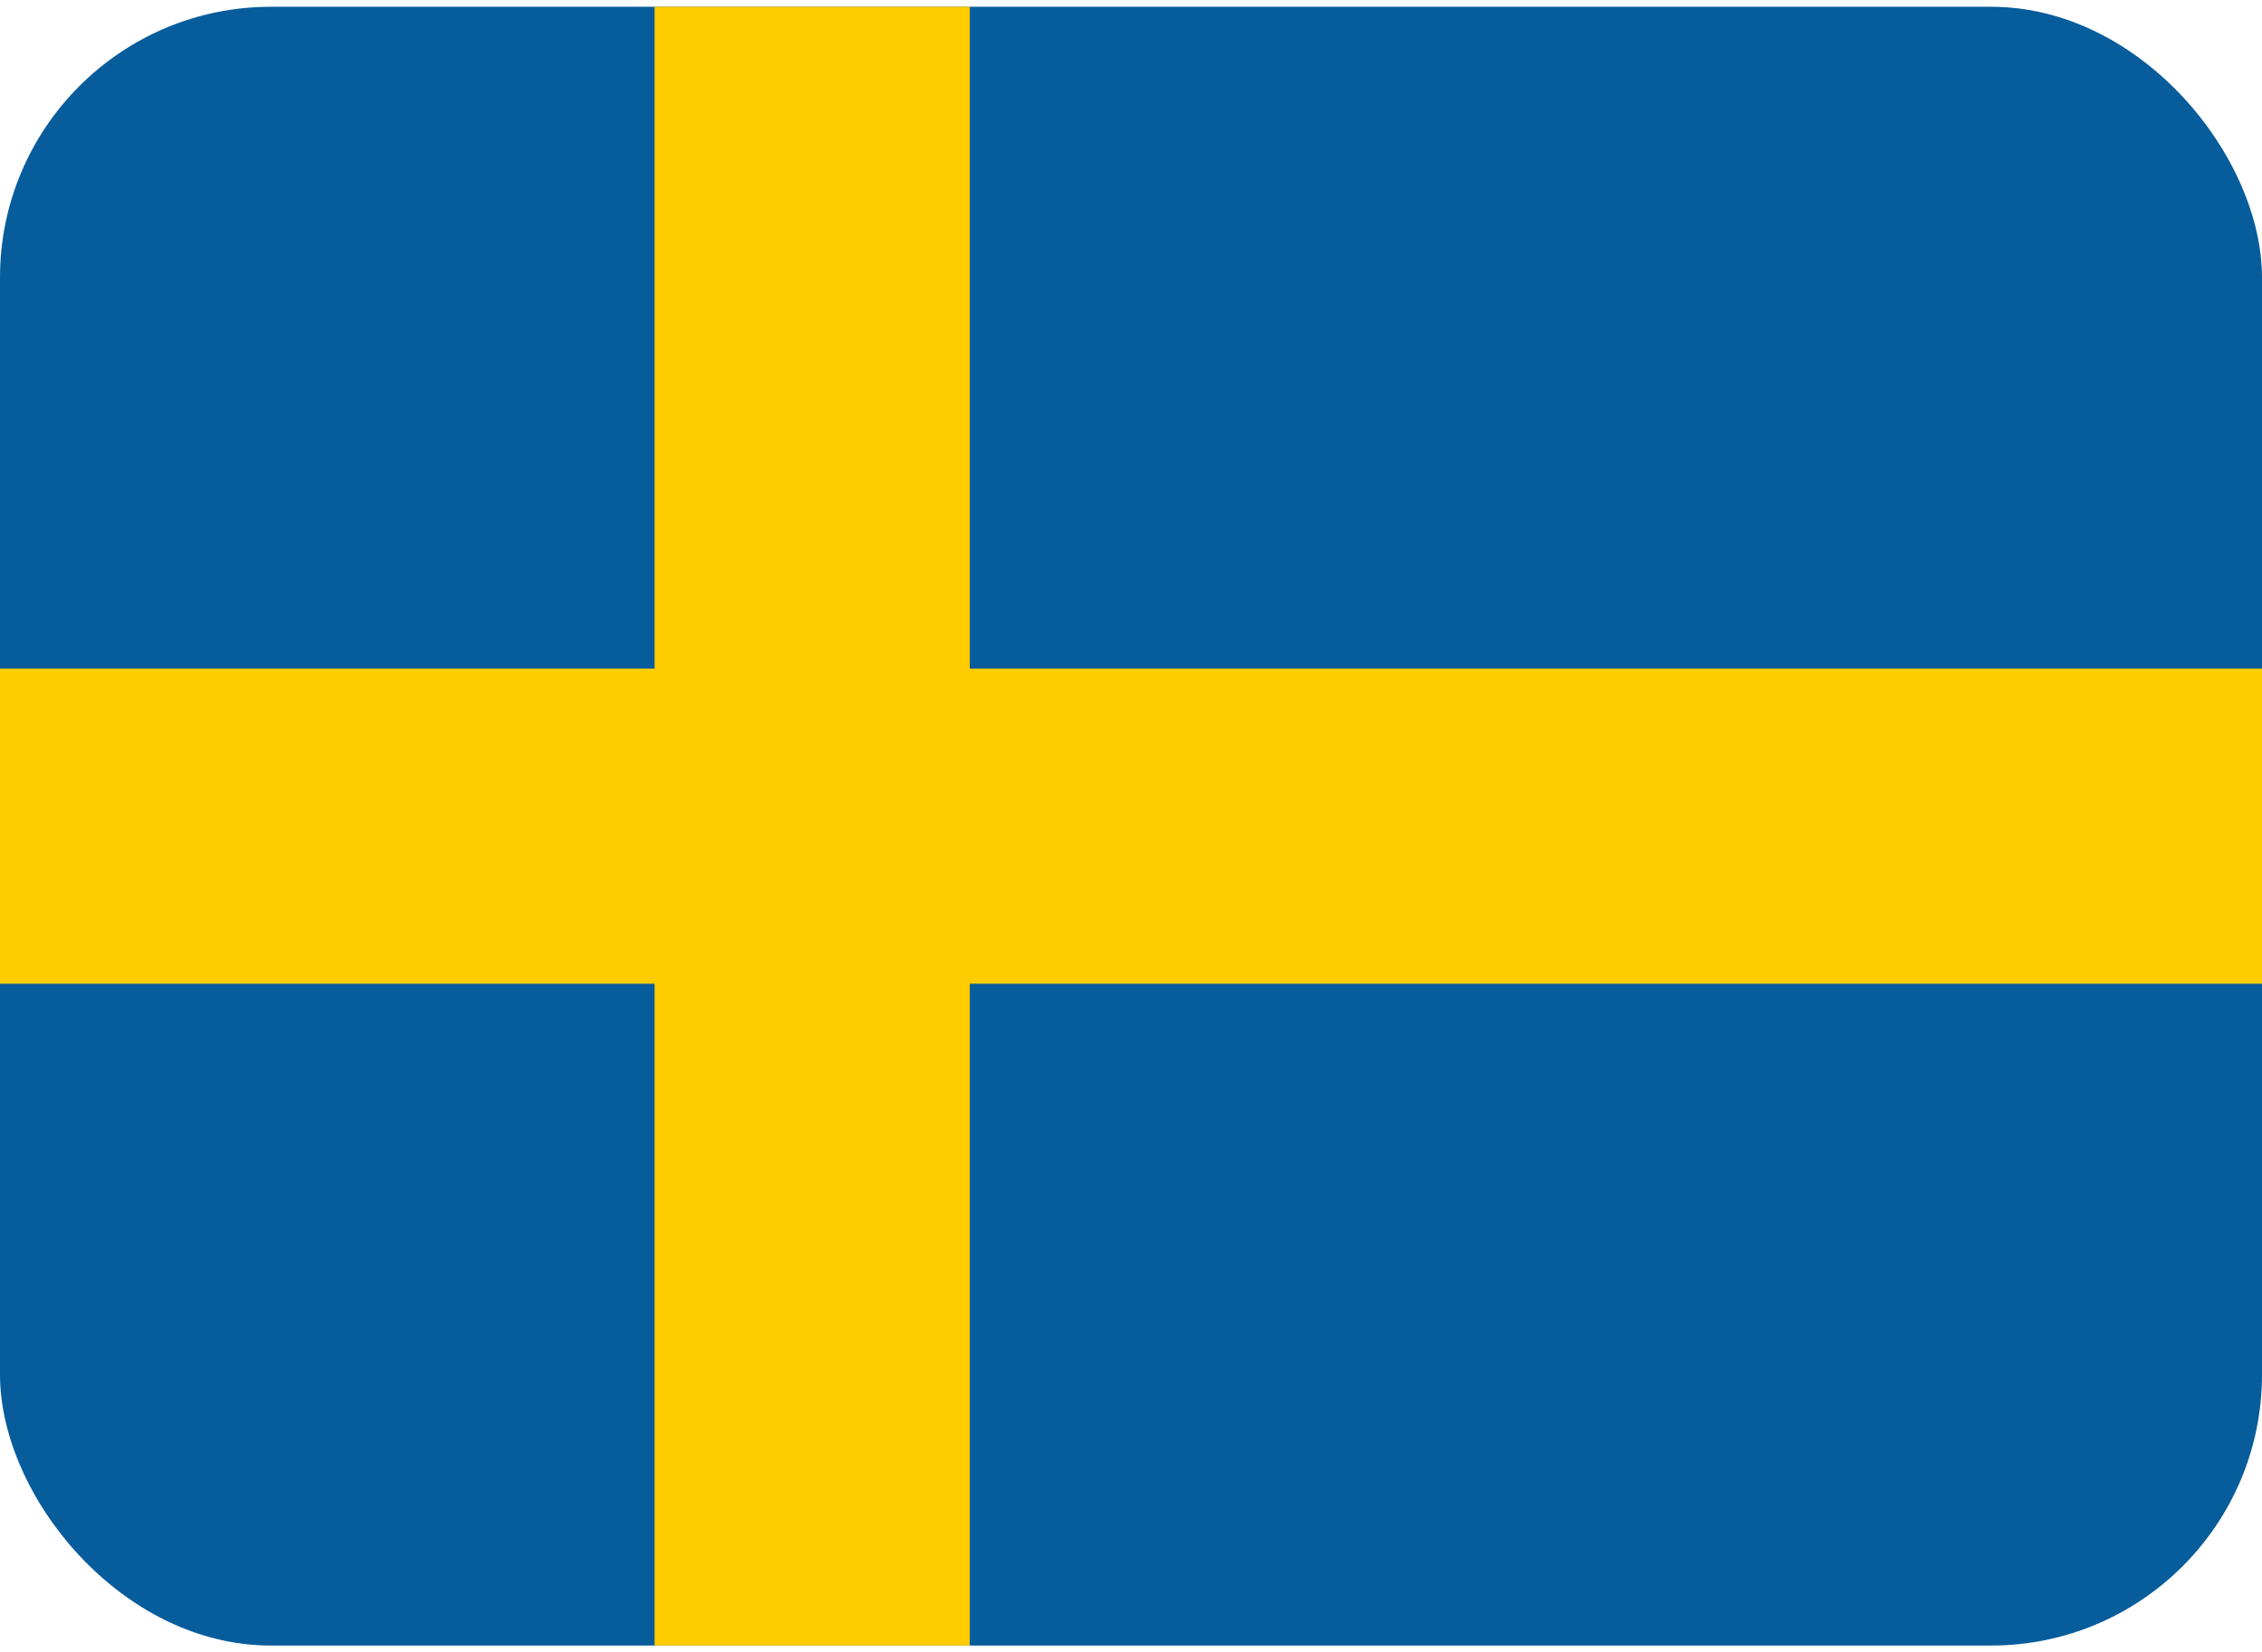 <svg width="167" height="122" viewBox="0 0 167 122" fill="none" xmlns="http://www.w3.org/2000/svg">
<g filter="url(#filter0_b_588_12929)">
<g clip-path="url(#clip0_588_12929)">
<rect y="0.5" width="167" height="121" rx="20" fill="#075C9C"/>
<path d="M71.596 0.5H48.327V49.365H-0.539V72.635H48.327V121.5H71.596V72.635H167V49.365H71.596V0.5Z" fill="#FECC00"/>
</g>
</g>
<defs>
<filter id="filter0_b_588_12929" x="-24" y="-23.5" width="215" height="169" filterUnits="userSpaceOnUse" color-interpolation-filters="sRGB">
<feFlood flood-opacity="0" result="BackgroundImageFix"/>
<feGaussianBlur in="BackgroundImageFix" stdDeviation="12"/>
<feComposite in2="SourceAlpha" operator="in" result="effect1_backgroundBlur_588_12929"/>
<feBlend mode="normal" in="SourceGraphic" in2="effect1_backgroundBlur_588_12929" result="shape"/>
</filter>
<clipPath id="clip0_588_12929">
<rect y="0.5" width="167" height="121" rx="20" fill="white"/>
</clipPath>
</defs>
</svg>
